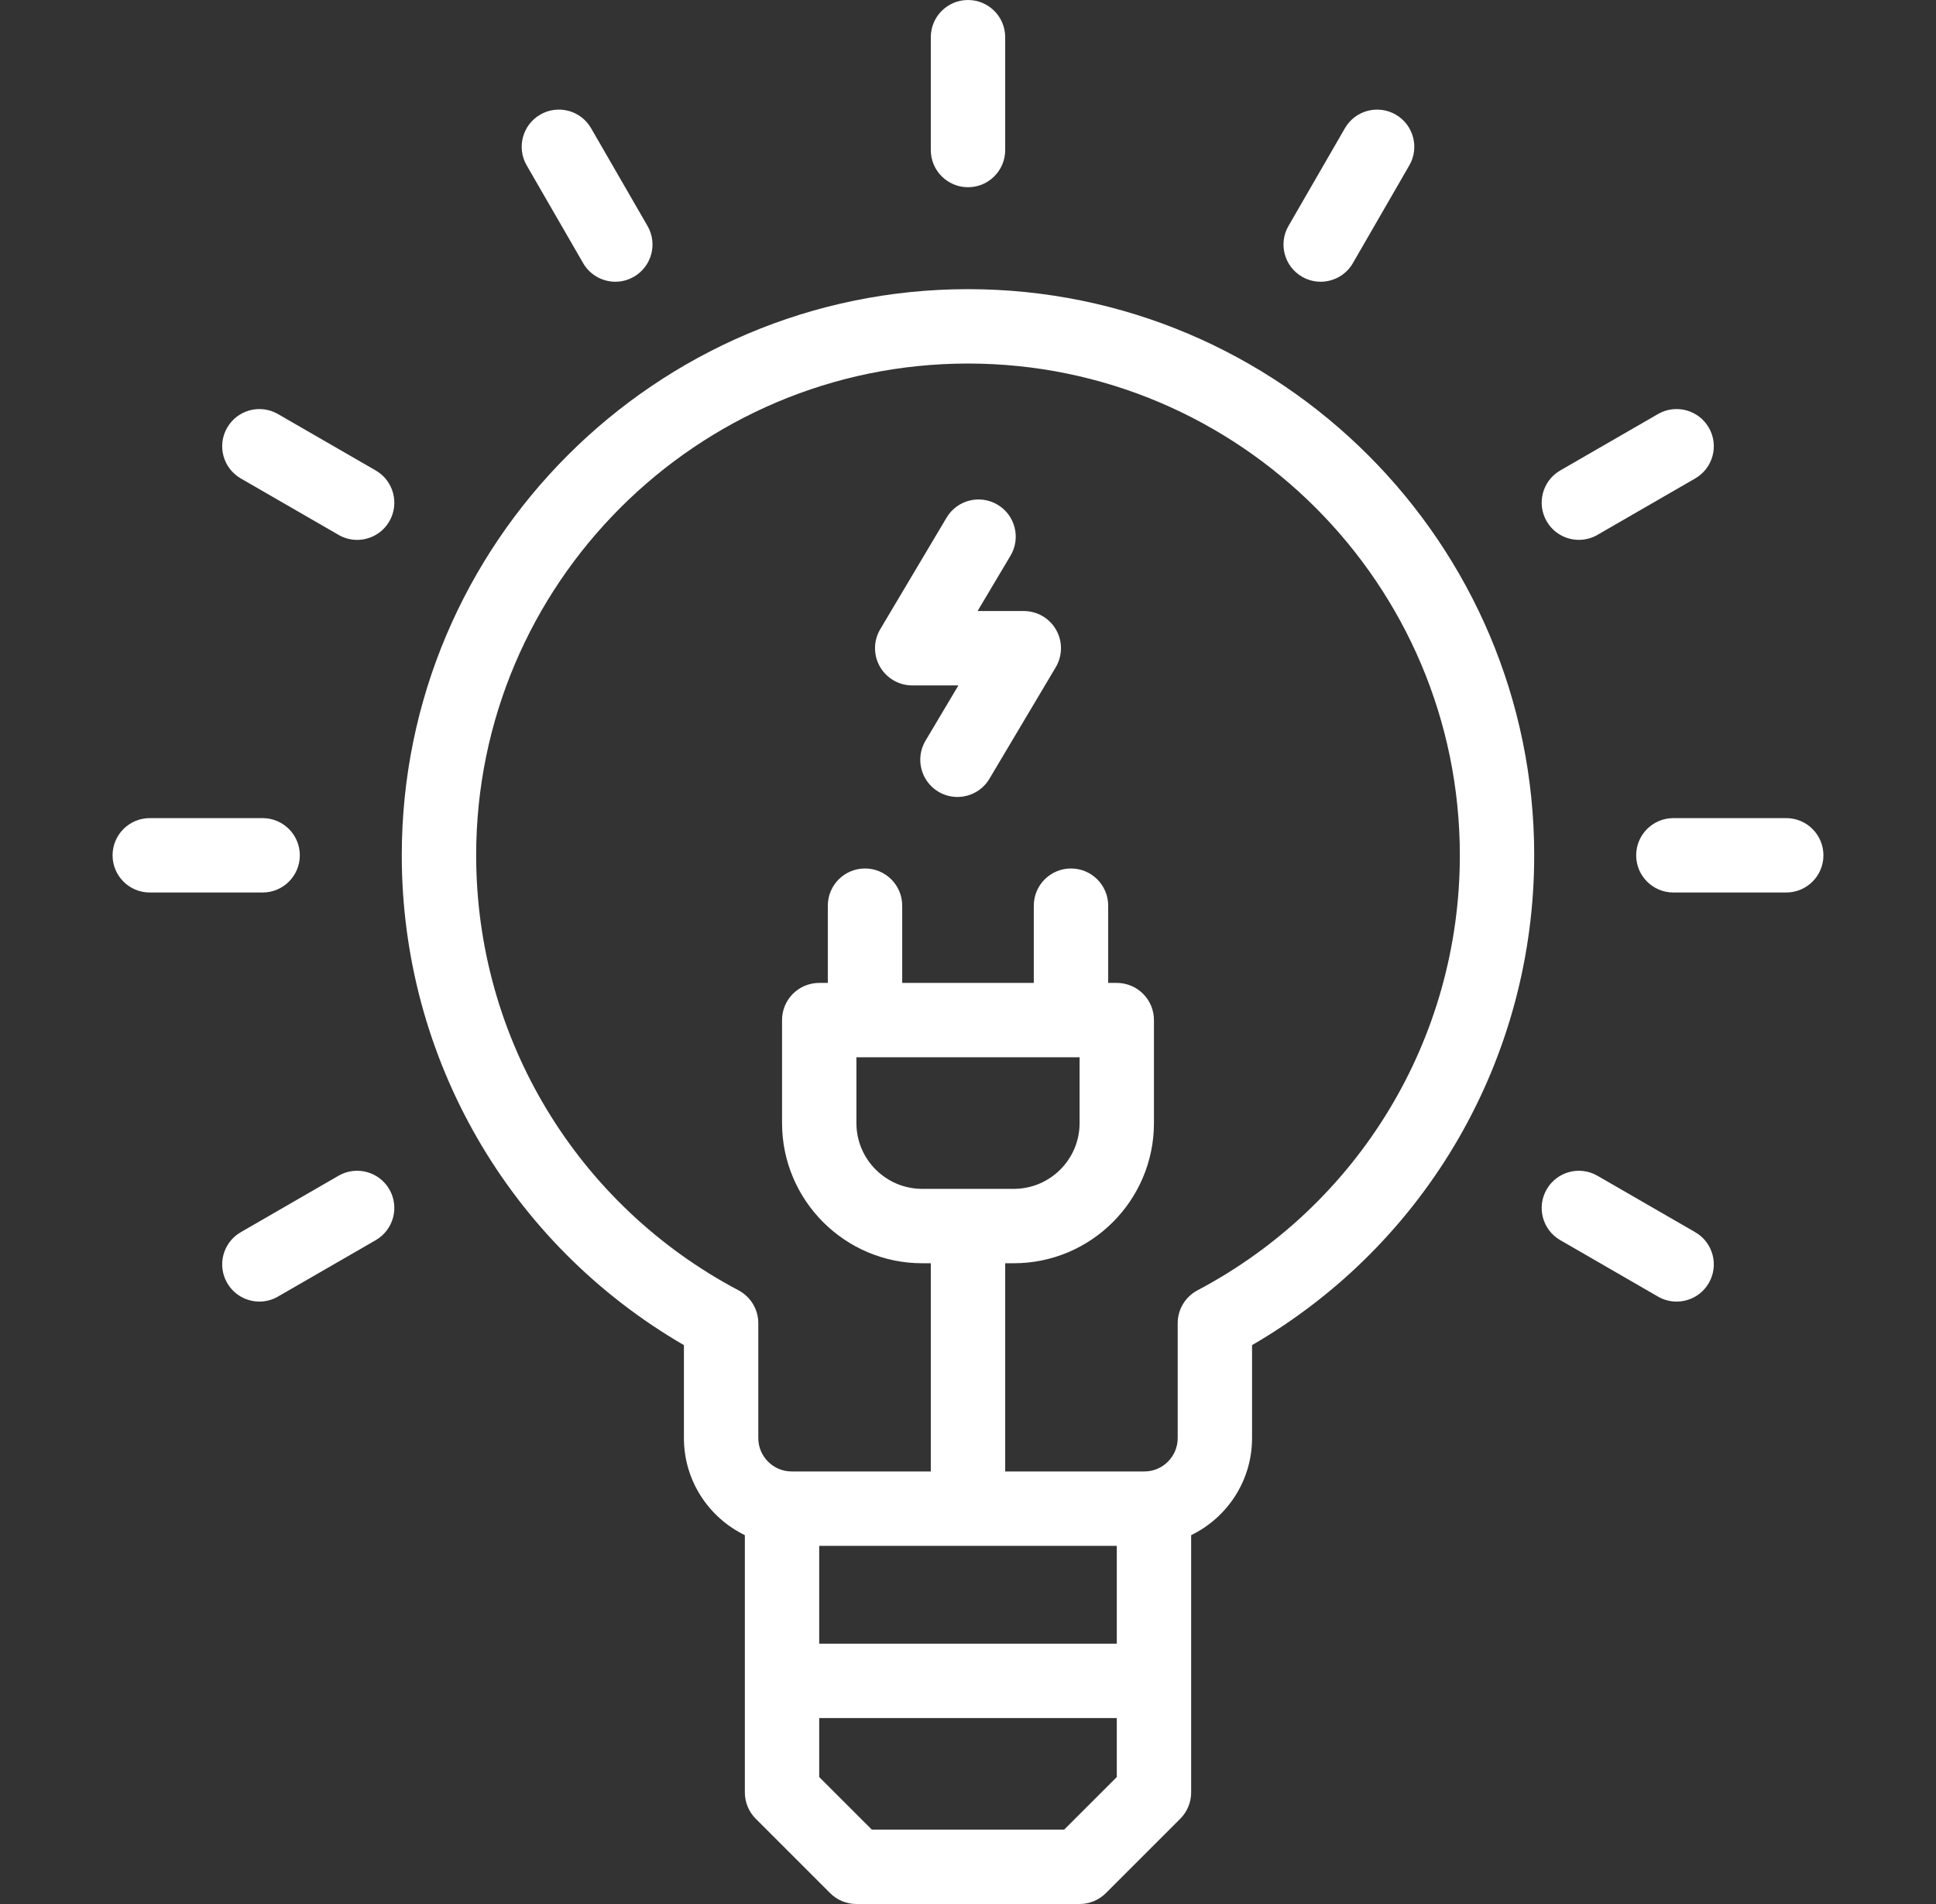 <svg width="61" height="60" viewBox="0 0 61 60" fill="none" xmlns="http://www.w3.org/2000/svg">
<rect x="0" y="0" width="61" height="60" fill="#333333" stroke="none"/>
<g clip-path="url(#clip0_153_79)">
<path d="M30.5 9.112C20.663 9.112 12.659 17.116 12.659 26.953C12.659 33.346 16.048 39.196 21.549 42.388V45.319C21.549 46.662 22.334 47.826 23.469 48.376V56.484C23.469 56.795 23.592 57.093 23.812 57.313L26.156 59.657C26.375 59.876 26.674 60 26.984 60H34.016C34.326 60 34.624 59.876 34.844 59.657L37.188 57.313C37.408 57.093 37.531 56.795 37.531 56.484V48.376C38.666 47.826 39.45 46.662 39.45 45.319V42.388C44.952 39.196 48.34 33.346 48.34 26.953C48.34 17.116 40.337 9.112 30.5 9.112ZM35.188 48.713V51.797H25.812V48.713H35.188ZM33.53 57.656H27.47L25.812 55.999V54.141H35.188V55.999L33.53 57.656ZM37.731 40.661C37.347 40.864 37.107 41.263 37.107 41.698V45.319C37.107 45.898 36.636 46.369 36.056 46.369H31.672V39.808H31.942C34.378 39.808 36.359 37.826 36.359 35.391V32.145C36.359 31.498 35.835 30.974 35.188 30.974H34.917V28.54C34.917 27.892 34.392 27.368 33.745 27.368C33.098 27.368 32.573 27.892 32.573 28.54V30.974H28.427V28.54C28.427 27.892 27.902 27.368 27.255 27.368C26.608 27.368 26.083 27.892 26.083 28.54V30.974H25.812C25.165 30.974 24.641 31.498 24.641 32.145V35.391C24.641 37.826 26.622 39.808 29.058 39.808H29.328V46.369H24.944C24.364 46.369 23.893 45.898 23.893 45.319V41.698C23.893 41.263 23.653 40.865 23.269 40.661C18.17 37.966 15.003 32.713 15.003 26.953C15.003 18.408 21.955 11.456 30.5 11.456C39.045 11.456 45.997 18.408 45.997 26.953C45.997 32.713 42.83 37.966 37.731 40.661ZM26.984 33.317H34.016V35.391C34.016 36.534 33.086 37.464 31.942 37.464H29.058C27.915 37.464 26.984 36.534 26.984 35.391V33.317Z" fill="white"/>
<path d="M30.5 5.9C31.147 5.9 31.672 5.375 31.672 4.728V1.172C31.672 0.525 31.147 0 30.5 0C29.853 0 29.328 0.525 29.328 1.172V4.728C29.328 5.375 29.853 5.9 30.5 5.9Z" fill="white"/>
<path d="M18.373 8.291C18.59 8.667 18.984 8.878 19.389 8.878C19.587 8.878 19.789 8.827 19.974 8.72C20.534 8.397 20.726 7.68 20.402 7.12L18.624 4.04C18.301 3.479 17.584 3.287 17.023 3.611C16.463 3.935 16.271 4.651 16.595 5.212L18.373 8.291Z" fill="white"/>
<path d="M7.587 15.077L10.667 16.855C10.851 16.962 11.053 17.013 11.252 17.013C11.657 17.013 12.05 16.803 12.268 16.427C12.591 15.866 12.399 15.149 11.839 14.826L8.759 13.048C8.198 12.724 7.482 12.916 7.158 13.477C6.834 14.037 7.026 14.754 7.587 15.077Z" fill="white"/>
<path d="M9.447 26.953C9.447 26.306 8.922 25.781 8.275 25.781H4.719C4.072 25.781 3.547 26.306 3.547 26.953C3.547 27.6 4.072 28.125 4.719 28.125H8.275C8.922 28.125 9.447 27.6 9.447 26.953Z" fill="white"/>
<path d="M10.667 37.05L7.587 38.829C7.026 39.152 6.834 39.869 7.158 40.429C7.375 40.805 7.769 41.016 8.174 41.016C8.373 41.016 8.574 40.965 8.759 40.858L11.839 39.08C12.399 38.756 12.591 38.04 12.268 37.479C11.944 36.919 11.227 36.727 10.667 37.05Z" fill="white"/>
<path d="M53.413 38.829L50.333 37.051C49.773 36.727 49.056 36.919 48.733 37.48C48.409 38.04 48.601 38.757 49.161 39.08L52.241 40.859C52.426 40.965 52.627 41.016 52.826 41.016C53.231 41.016 53.625 40.806 53.842 40.43C54.166 39.869 53.974 39.153 53.413 38.829Z" fill="white"/>
<path d="M56.281 25.781H52.725C52.078 25.781 51.553 26.306 51.553 26.953C51.553 27.6 52.078 28.125 52.725 28.125H56.281C56.928 28.125 57.453 27.6 57.453 26.953C57.453 26.306 56.928 25.781 56.281 25.781Z" fill="white"/>
<path d="M49.748 17.012C49.947 17.012 50.149 16.962 50.333 16.855L53.413 15.077C53.974 14.753 54.166 14.037 53.842 13.476C53.518 12.916 52.802 12.724 52.241 13.047L49.161 14.825C48.601 15.149 48.409 15.866 48.733 16.426C48.95 16.802 49.343 17.012 49.748 17.012Z" fill="white"/>
<path d="M41.026 8.721C41.211 8.827 41.413 8.878 41.611 8.878C42.016 8.878 42.41 8.668 42.627 8.292L44.405 5.212C44.729 4.651 44.537 3.935 43.977 3.611C43.416 3.288 42.699 3.48 42.376 4.04L40.598 7.12C40.274 7.68 40.466 8.397 41.026 8.721Z" fill="white"/>
<path d="M32.258 19.255H30.802L31.84 17.51C32.17 16.954 31.988 16.235 31.431 15.904C30.875 15.573 30.156 15.756 29.825 16.312L27.735 19.828C27.52 20.19 27.515 20.64 27.724 21.006C27.932 21.372 28.321 21.599 28.742 21.599H30.198L29.16 23.343C28.83 23.9 29.013 24.619 29.569 24.95C29.757 25.061 29.963 25.114 30.167 25.114C30.566 25.114 30.956 24.91 31.175 24.541L33.265 21.026C33.48 20.663 33.485 20.213 33.276 19.847C33.068 19.481 32.679 19.255 32.258 19.255Z" fill="white"/>
</g>
<defs>
<clipPath id="clip0_153_79">
<rect width="60" height="60" fill="white" transform="translate(0.5)"/>
</clipPath>
</defs>
</svg>
